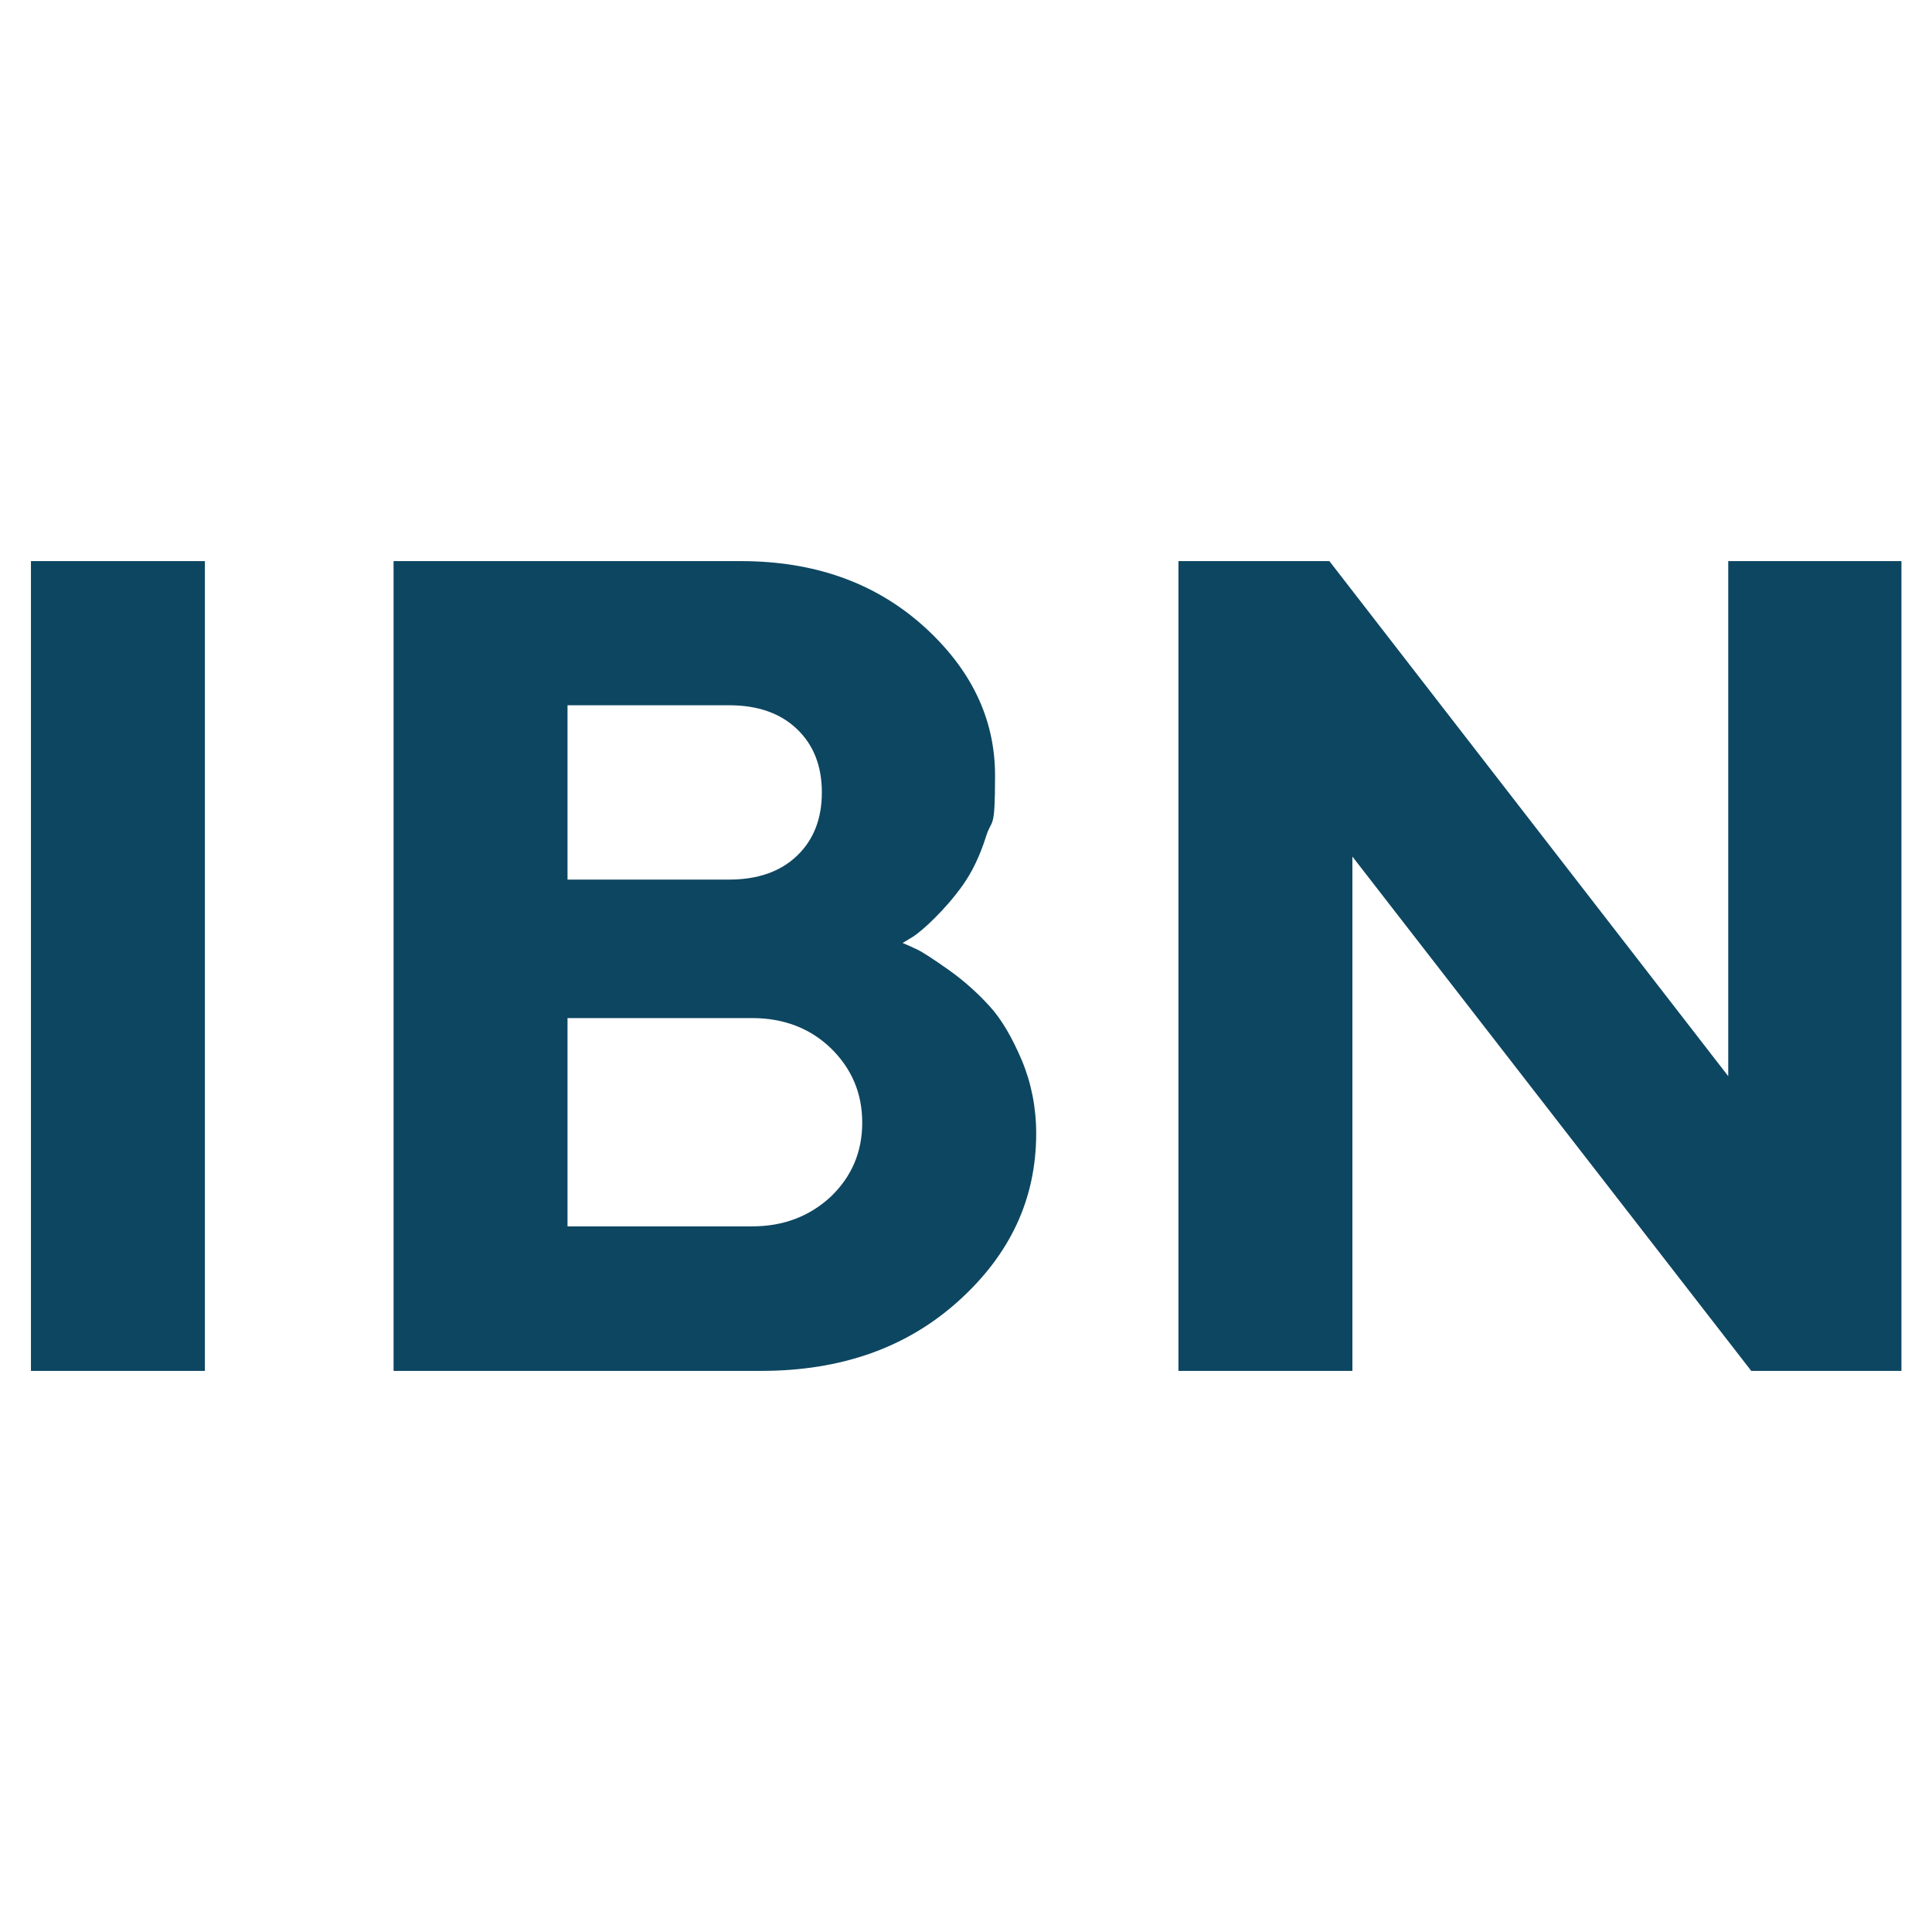 <?xml version="1.0" encoding="UTF-8"?>
<svg xmlns="http://www.w3.org/2000/svg" id="Layer_1" version="1.1" viewBox="0 0 512 512">
  <defs>
    <style>
      .st0 {
        fill: #0d4661;
      }
    </style>
  </defs>
  <path class="st0" d="M8.2,148.7h46.1v214.6H8.2s0-214.6,0-214.6Z"></path>
  <path class="st0" d="M104.3,363.3v-214.6h92c19.5,0,35.5,5.7,48.3,17.1,12.7,11.4,19.1,24.6,19.1,39.7s-.8,11.1-2.4,16.2-3.7,9.4-6.1,12.8-5,6.3-7.4,8.7c-2.4,2.4-4.5,4.2-6.1,5.2l-2.5,1.5c1,.4,2.3,1,3.8,1.7,1.5.7,4.4,2.6,8.5,5.5,4.1,2.9,7.7,6.2,10.8,9.6s5.9,8.2,8.5,14.3c2.5,6,3.8,12.5,3.8,19.4,0,17.2-6.8,31.9-20.5,44.3s-31.1,18.6-52.4,18.6h-97.3ZM150.4,187v46.1h42.8c7.6,0,13.6-2.1,18-6.3,4.4-4.2,6.6-9.8,6.6-16.8s-2.2-12.6-6.6-16.8c-4.4-4.2-10.4-6.3-18-6.3h-42.8ZM199.3,325c8.4,0,15.3-2.7,20.9-7.9,5.5-5.3,8.3-11.8,8.3-19.6s-2.8-14.3-8.3-19.7c-5.5-5.3-12.5-8-20.9-8h-48.9v55.2h48.9Z"></path>
  <path class="st0" d="M503.9,148.7v214.6h-39.8l-105.7-136.3v136.3h-46.1v-214.6h40l105.7,136.5v-136.5h45.9Z"></path>
</svg>
